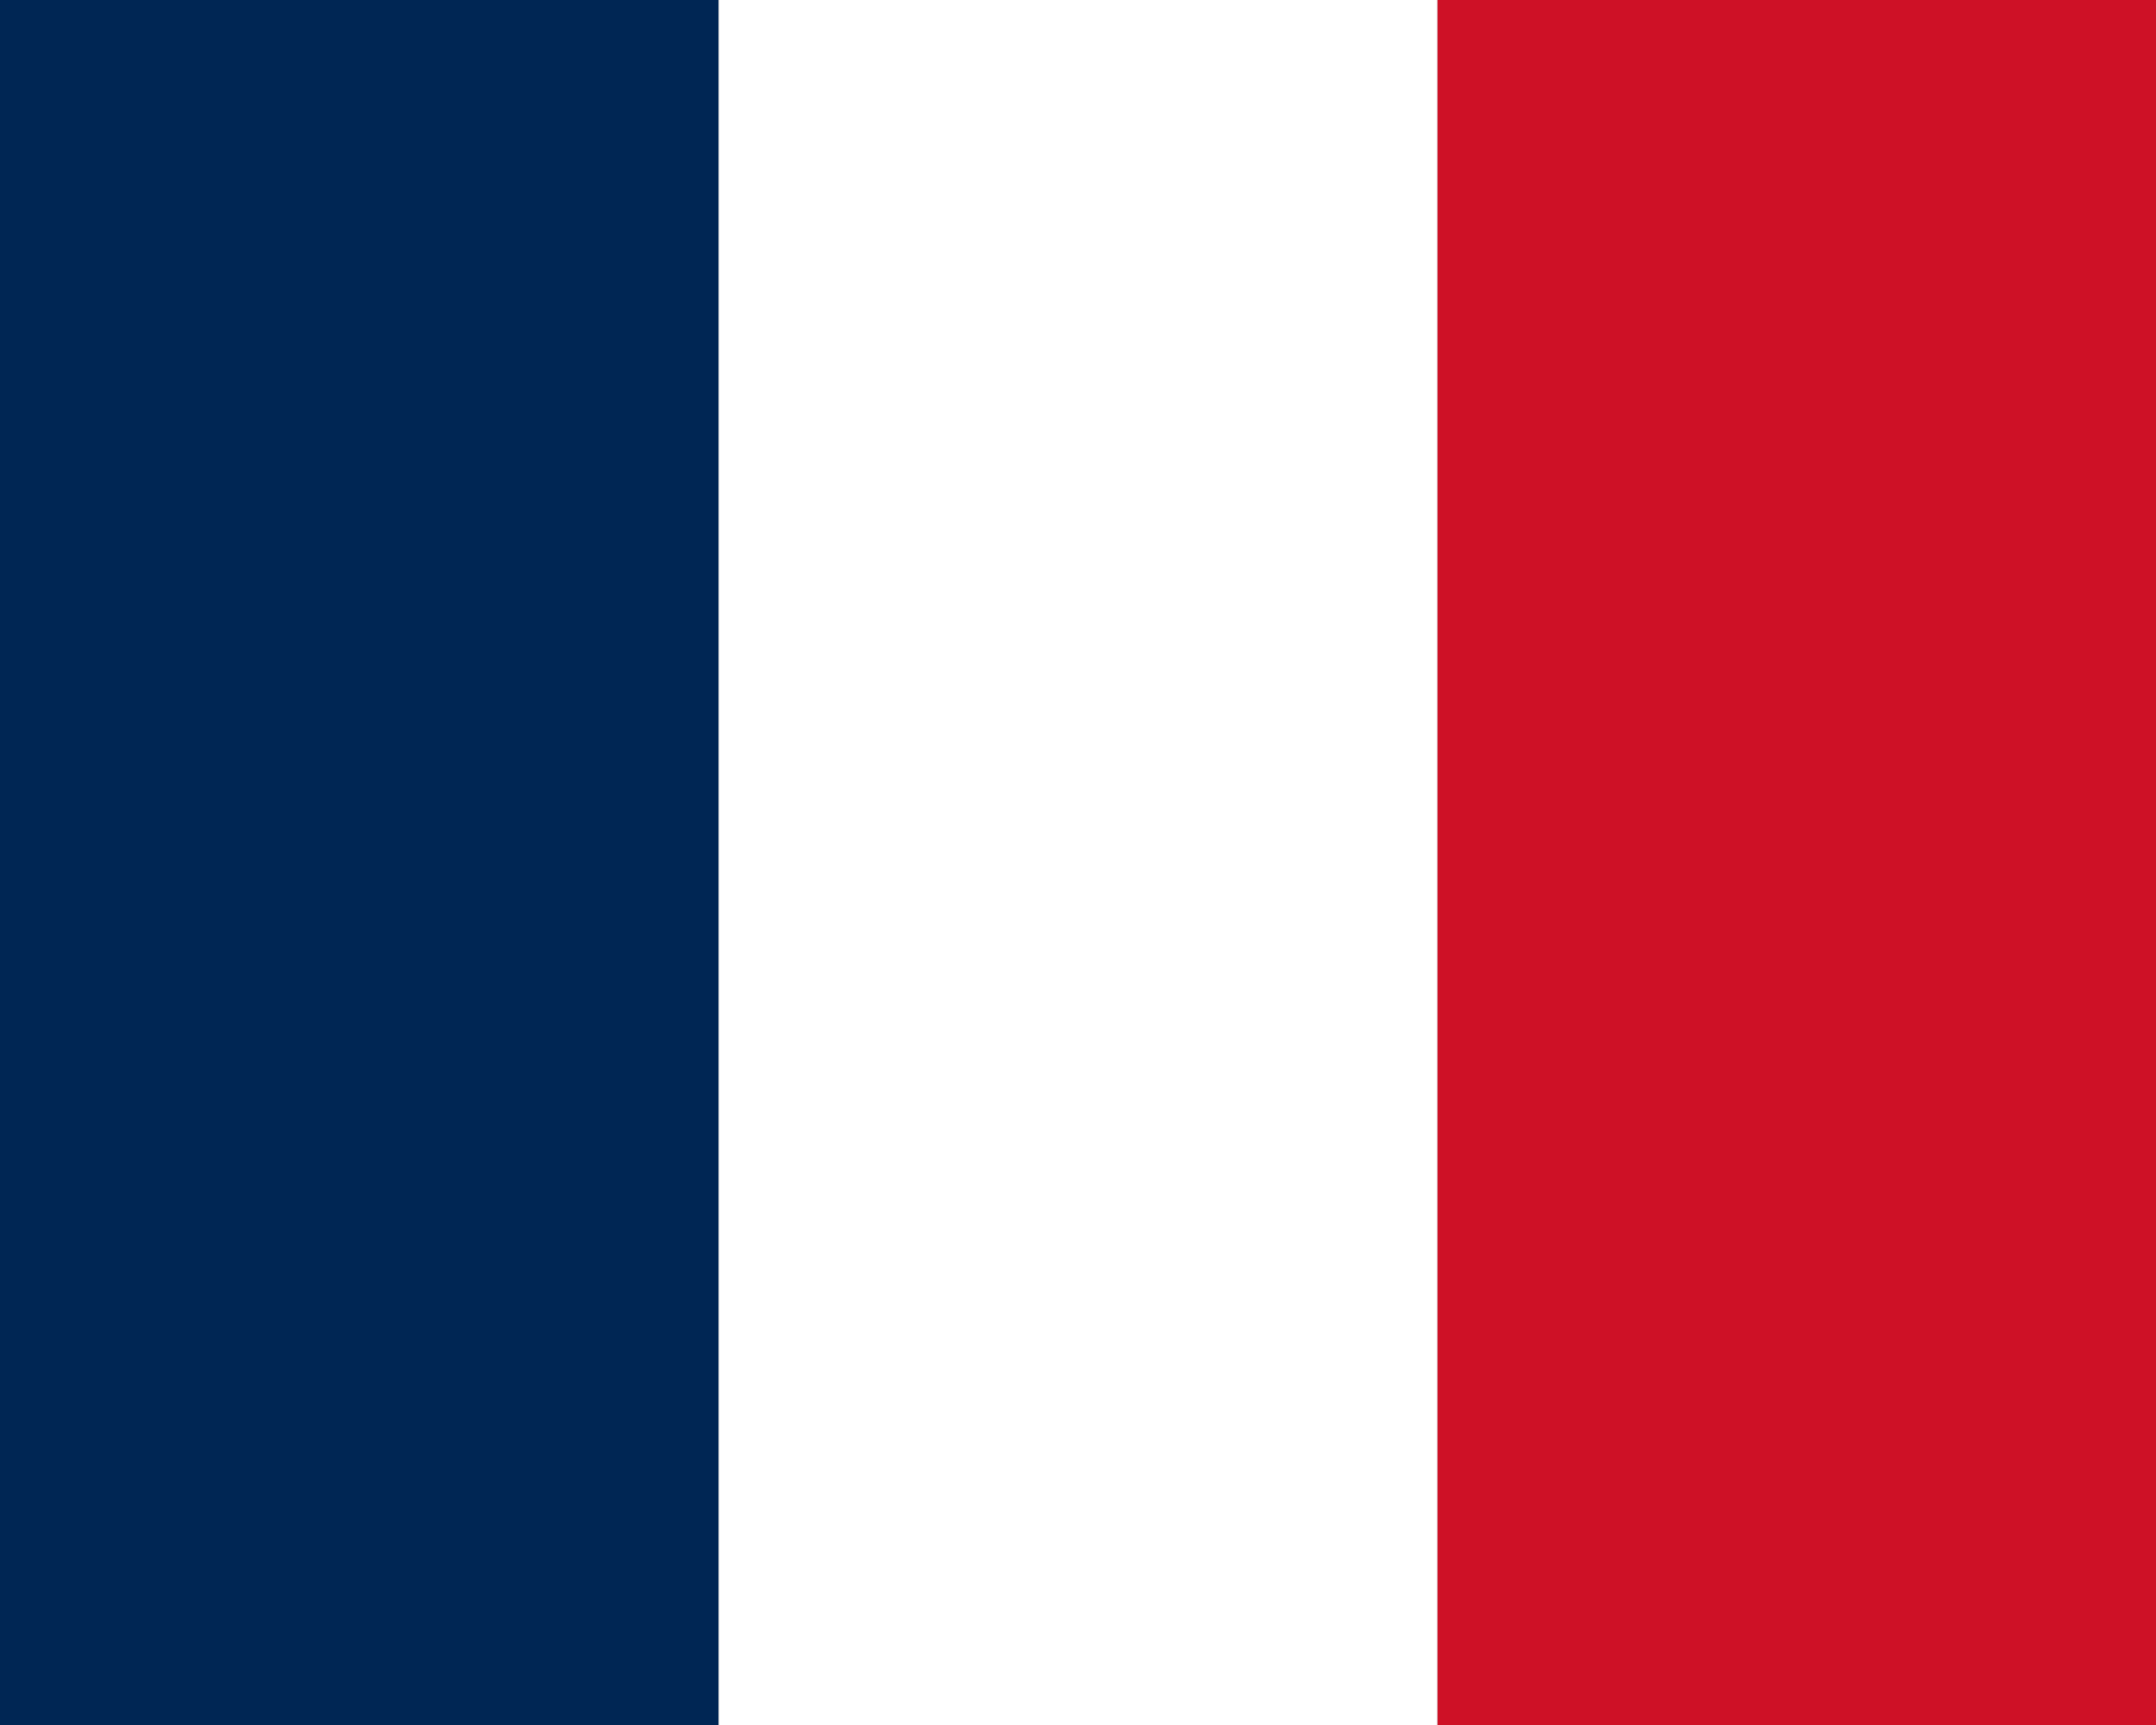<?xml version="1.0" encoding="UTF-8"?>
<svg id="Calque_1" xmlns="http://www.w3.org/2000/svg" version="1.1" viewBox="0 0 15 12">
  <rect x="0" y="0" width="15" height="12" fill="#808080" stroke="none"/>
  <!-- Generator: Adobe Illustrator 29.5.0, SVG Export Plug-In . SVG Version: 2.1.0 Build 137)  -->
  <defs>
    <style>
      .st0 {
        fill: #002654;
      }

      .st1 {
        fill: #fff;
      }

      .st2 {
        fill: #ce1126;
      }
    </style>
  </defs>
  <rect class="st0" x="0" width="5" height="12"/>
  <rect class="st2" x="10" y="0" width="5" height="12"/>
  <rect class="st1" x="5" width="5" height="12"/>
</svg>